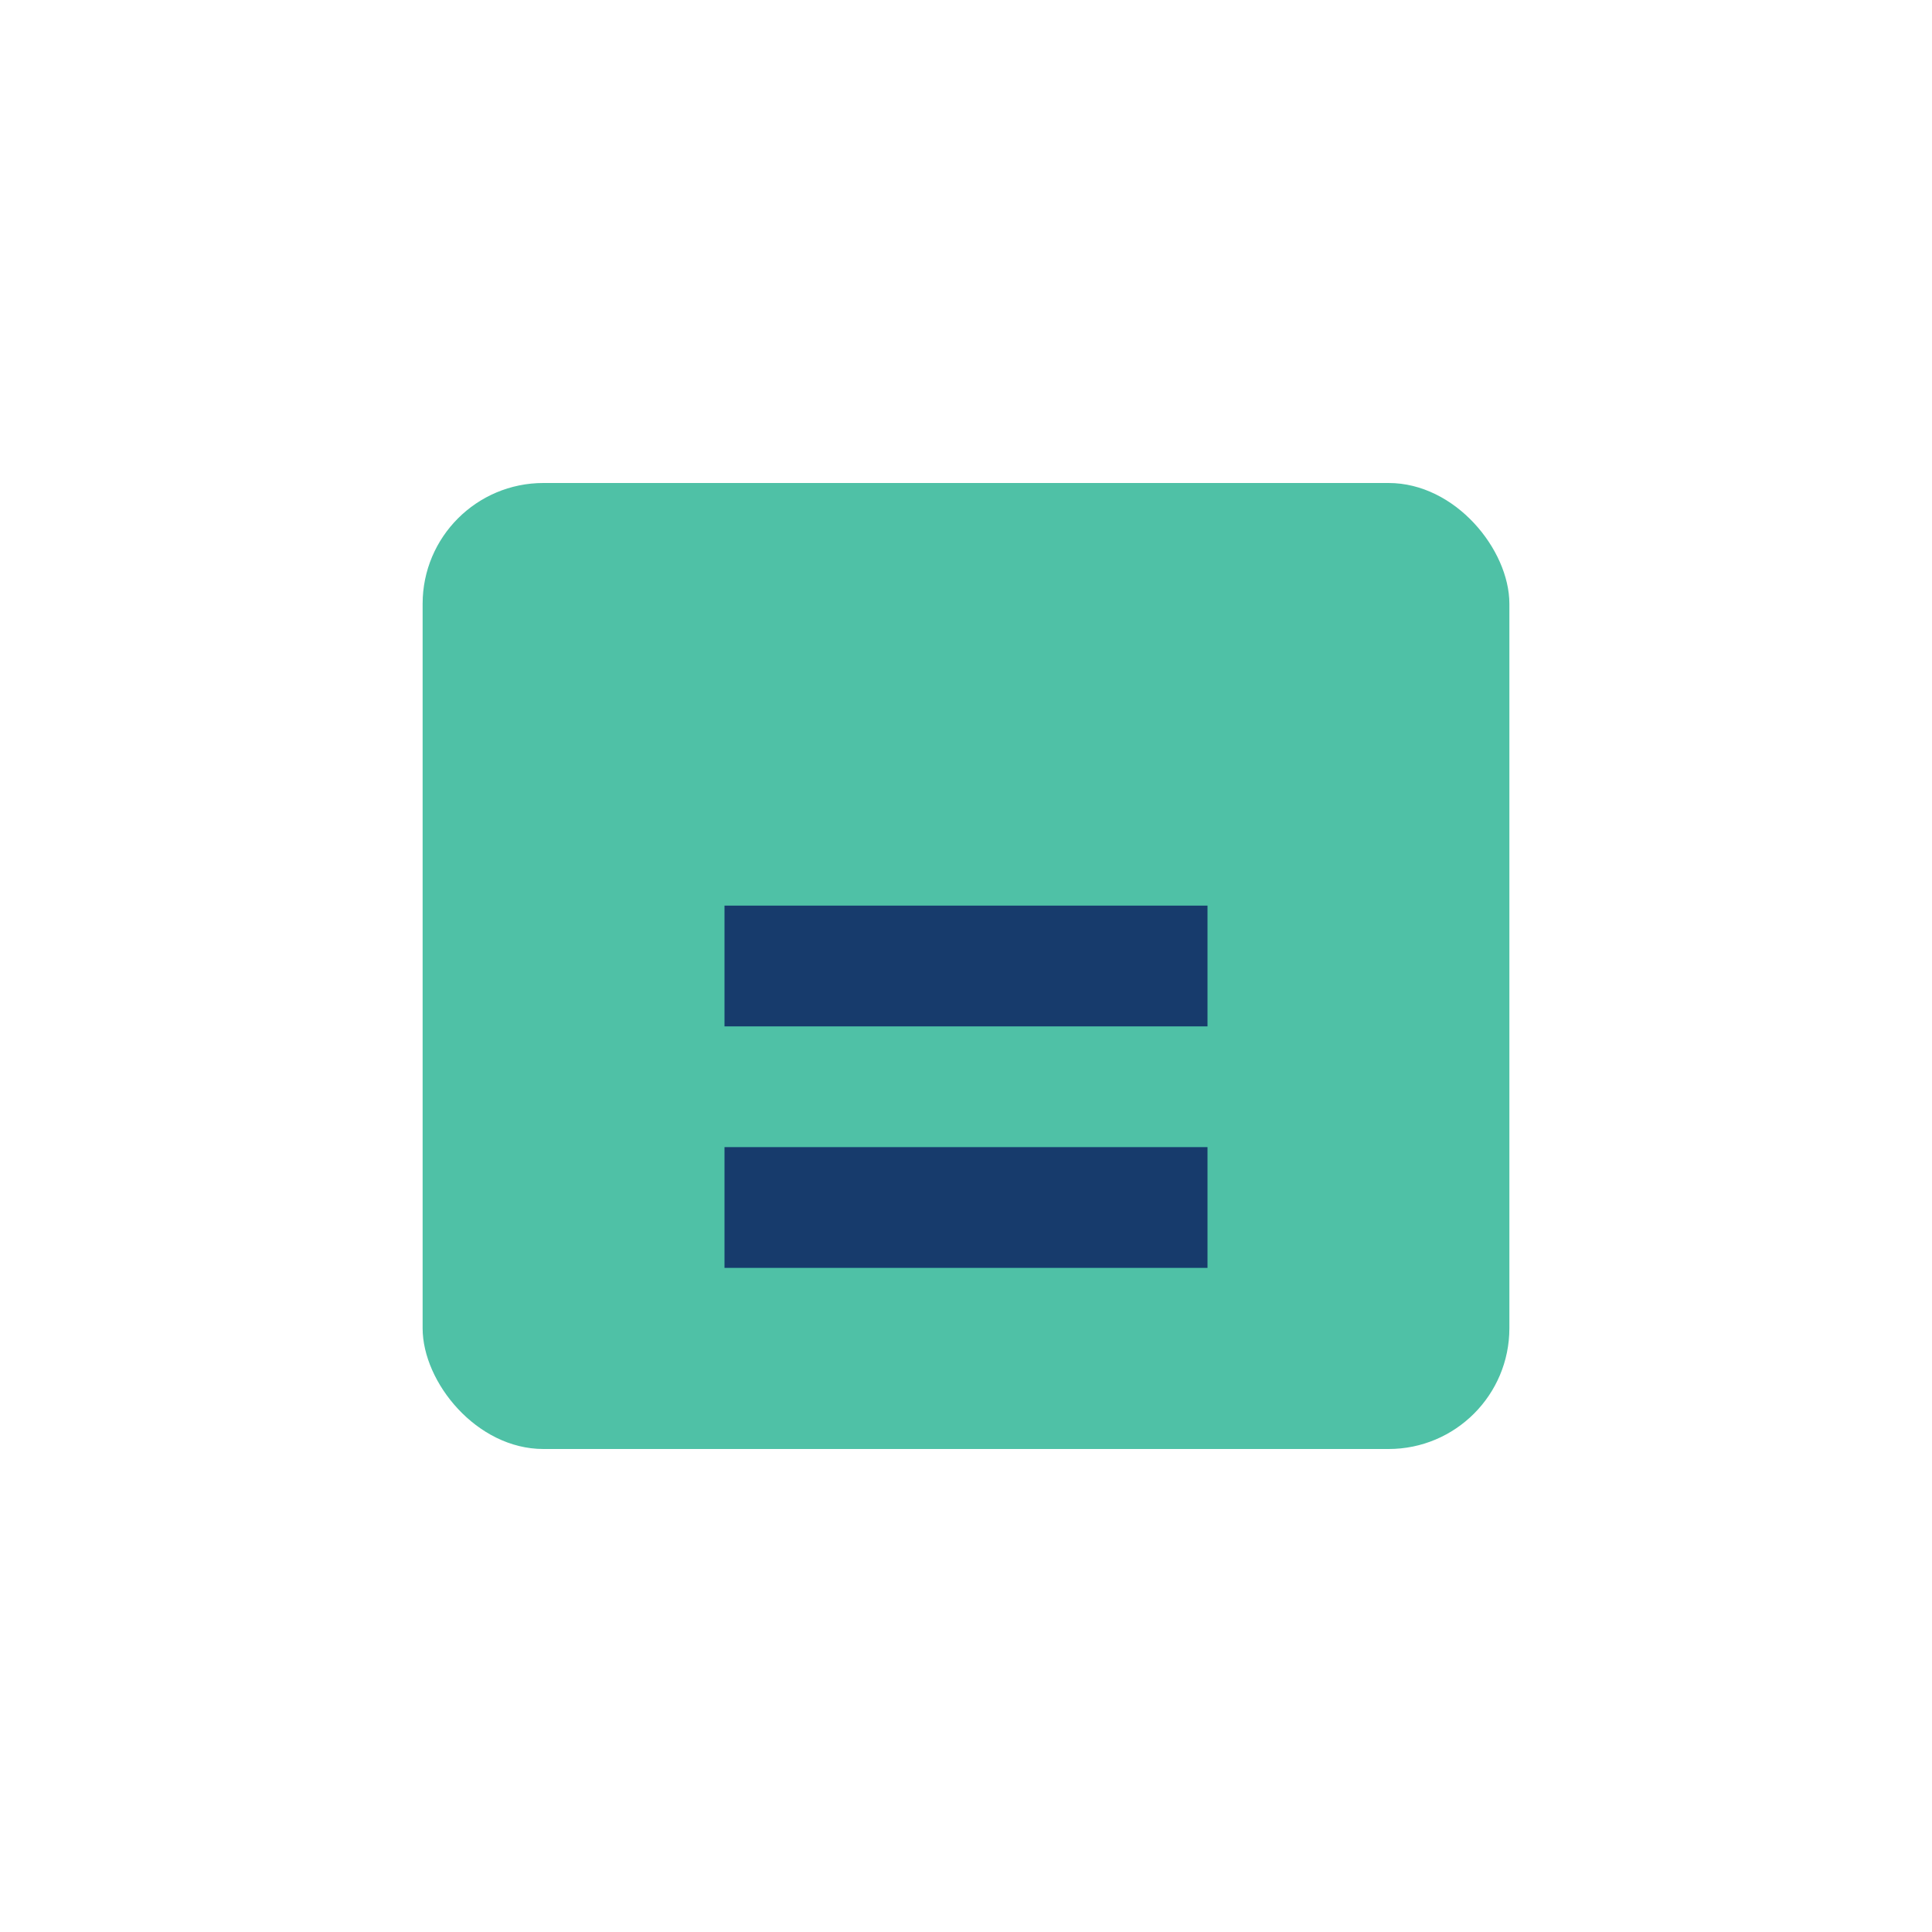 <?xml version="1.0" encoding="UTF-8"?>
<svg xmlns="http://www.w3.org/2000/svg" width="32" height="32" viewBox="0 0 32 32"><rect x="7" y="8" width="18" height="16" rx="2" fill="#4FC1A6"/><path d="M12 16h8M12 20h8" stroke="#173B6C" stroke-width="2"/></svg>
